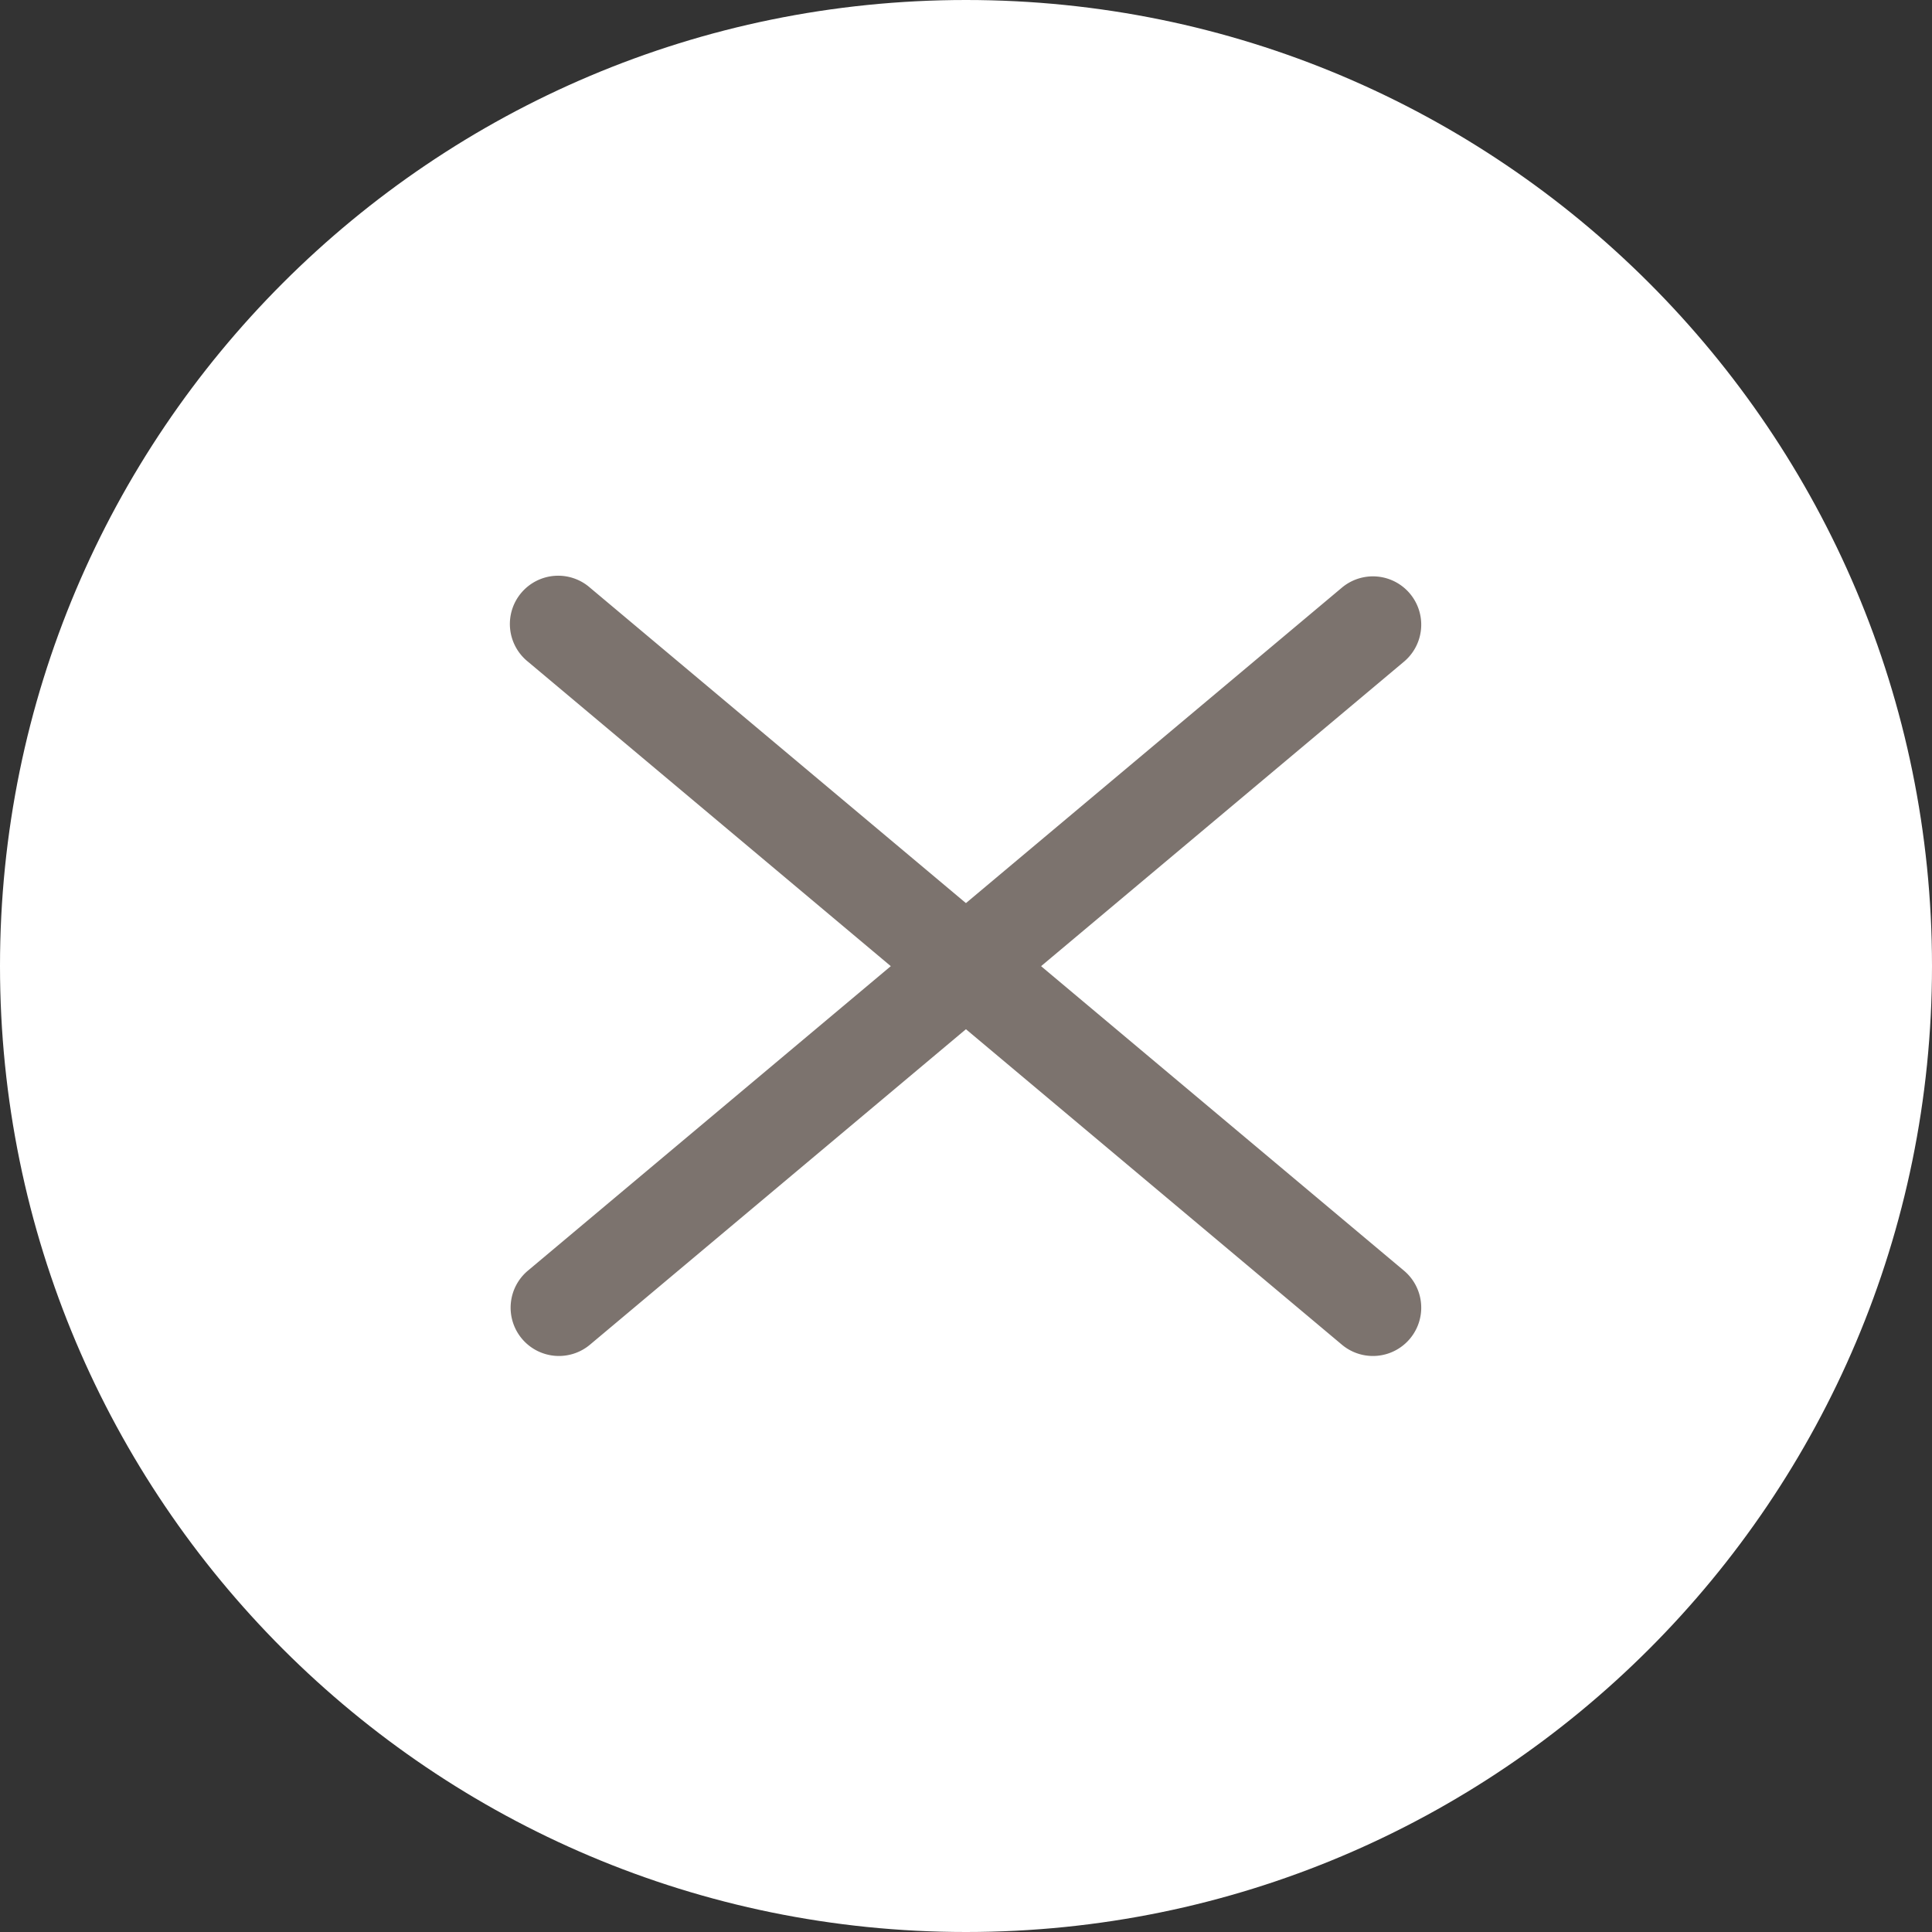 <svg xmlns="http://www.w3.org/2000/svg" width="40" height="40" fill="none"><rect width="100%" height="100%" fill="#333333" stroke="none"/><path fill="#fff" d="M40 20c0 11.046-8.954 20-20 20S0 31.046 0 20 8.954 0 20 0s20 8.954 20 20"/><path fill="#7C736E" d="M29.068 13.699 12.215 27.84a1 1 0 1 1-1.286-1.532l16.853-14.141a1 1 0 0 1 1.286 1.532"/><path fill="#7C736E" d="M10.93 13.699 27.782 27.84a1 1 0 0 0 1.286-1.532L12.215 12.167a1 1 0 1 0-1.285 1.532"/></svg>